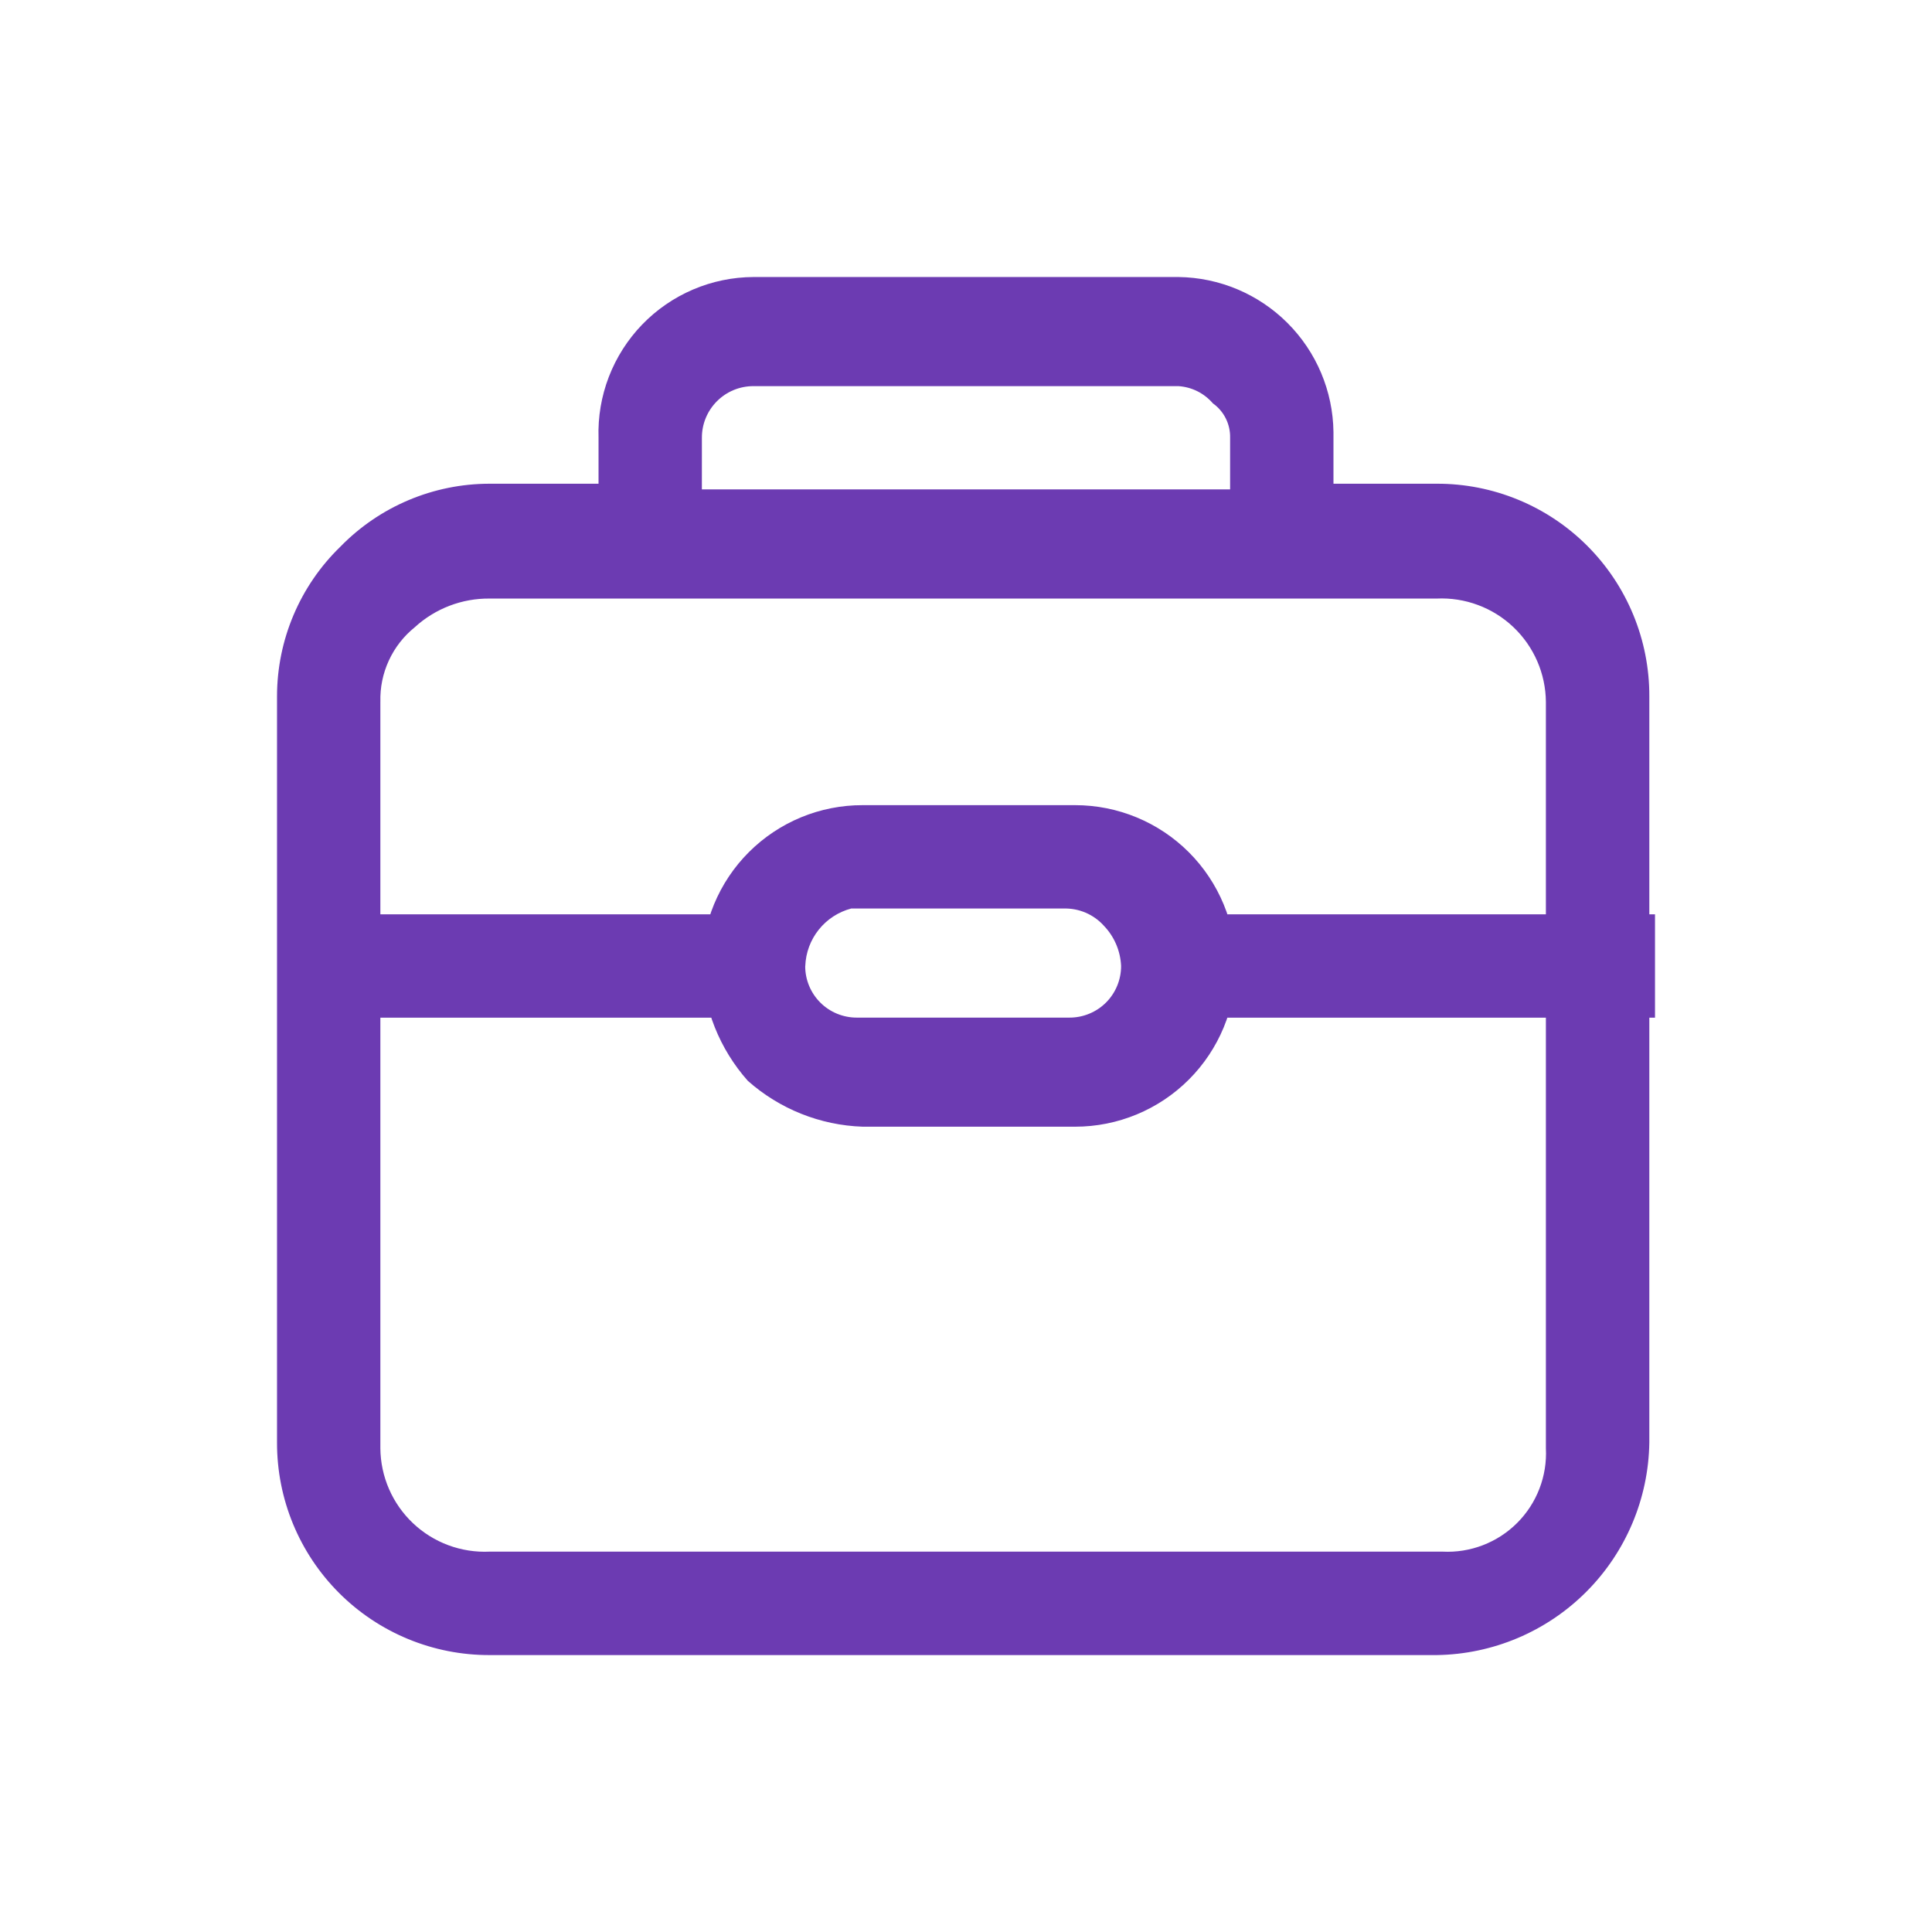 <svg width="80" height="80" viewBox="0 0 80 80" fill="none" xmlns="http://www.w3.org/2000/svg">
<g clip-path="url(#clip0_95_8)">
<path d="M15.75 29.064V59.971C15.755 60.552 15.877 61.126 16.109 61.659C16.341 62.192 16.678 62.672 17.1 63.072C17.522 63.471 18.02 63.782 18.565 63.984C19.11 64.186 19.69 64.277 20.271 64.25H59.733C60.302 64.279 60.872 64.188 61.404 63.983C61.936 63.778 62.42 63.464 62.823 63.061C63.226 62.658 63.54 62.174 63.745 61.642C63.95 61.11 64.041 60.54 64.012 59.971V29.064C64.007 28.483 63.885 27.909 63.653 27.376C63.421 26.844 63.084 26.363 62.663 25.964C62.241 25.564 61.743 25.254 61.199 25.052C60.655 24.849 60.075 24.758 59.495 24.785H20.271C19.127 24.774 18.021 25.198 17.177 25.971C16.717 26.341 16.349 26.813 16.102 27.349C15.854 27.885 15.734 28.471 15.751 29.062L15.75 29.064ZM24.784 20.264V18.128C24.756 17.266 24.901 16.407 25.211 15.603C25.521 14.798 25.989 14.064 26.587 13.443C27.186 12.822 27.903 12.328 28.696 11.989C29.489 11.65 30.341 11.474 31.204 11.471L48.797 11.471C50.493 11.492 52.113 12.175 53.312 13.374C54.512 14.573 55.195 16.194 55.216 17.89V20.03H59.495C60.651 20.026 61.797 20.252 62.866 20.693C63.935 21.134 64.907 21.782 65.724 22.6C66.542 23.418 67.19 24.389 67.631 25.458C68.072 26.527 68.298 27.673 68.295 28.83V59.733C68.261 62.056 67.323 64.275 65.68 65.918C64.037 67.561 61.818 68.499 59.495 68.533H20.271C19.114 68.536 17.968 68.31 16.899 67.869C15.83 67.428 14.859 66.78 14.041 65.962C13.223 65.144 12.575 64.173 12.134 63.104C11.693 62.035 11.468 60.889 11.471 59.733V28.826C11.472 27.673 11.704 26.532 12.153 25.471C12.602 24.409 13.259 23.448 14.086 22.645C14.89 21.818 15.851 21.16 16.914 20.711C17.976 20.262 19.117 20.03 20.271 20.03H24.788L24.784 20.264ZM29.063 20.264H50.936V18.128C50.943 17.85 50.881 17.575 50.757 17.326C50.633 17.077 50.449 16.863 50.223 16.702C50.044 16.494 49.827 16.324 49.582 16.201C49.337 16.079 49.07 16.007 48.797 15.989H31.204C30.922 15.988 30.644 16.042 30.383 16.149C30.123 16.256 29.887 16.414 29.688 16.613C29.489 16.812 29.331 17.048 29.224 17.308C29.117 17.569 29.062 17.847 29.064 18.129L29.063 20.264ZM29.063 39.997C29.061 39.122 29.232 38.256 29.566 37.447C29.9 36.639 30.39 35.904 31.009 35.286C31.628 34.667 32.362 34.177 33.17 33.843C33.979 33.509 34.845 33.338 35.72 33.34H44.52C46.285 33.34 47.978 34.041 49.227 35.289C50.475 36.538 51.177 38.231 51.177 39.997C51.177 41.762 50.475 43.456 49.227 44.704C47.978 45.952 46.285 46.654 44.52 46.654H35.72C33.962 46.594 32.28 45.922 30.965 44.754C29.797 43.438 29.125 41.757 29.065 39.999L29.063 39.997ZM33.342 39.997C33.34 40.278 33.395 40.557 33.502 40.817C33.609 41.077 33.767 41.314 33.966 41.513C34.165 41.712 34.401 41.869 34.661 41.976C34.922 42.083 35.2 42.138 35.482 42.137H44.282C44.563 42.138 44.842 42.083 45.102 41.976C45.362 41.869 45.599 41.712 45.798 41.513C45.997 41.314 46.154 41.077 46.261 40.817C46.368 40.557 46.423 40.278 46.422 39.997C46.394 39.374 46.141 38.782 45.709 38.333C45.5 38.1 45.242 37.916 44.955 37.793C44.668 37.67 44.357 37.611 44.045 37.62H35.245C34.715 37.761 34.245 38.067 33.903 38.495C33.561 38.923 33.365 39.449 33.345 39.997H33.342ZM11.471 37.861H33.343V42.14H11.471V37.861ZM46.657 37.861H68.53V42.14H46.657V37.861Z" fill="#6C3BB2"/>
</g>
<defs>
<clipPath id="clip0_95_8">
<rect width="80" height="80" fill="white"/>
</clipPath>
</defs>
</svg>
